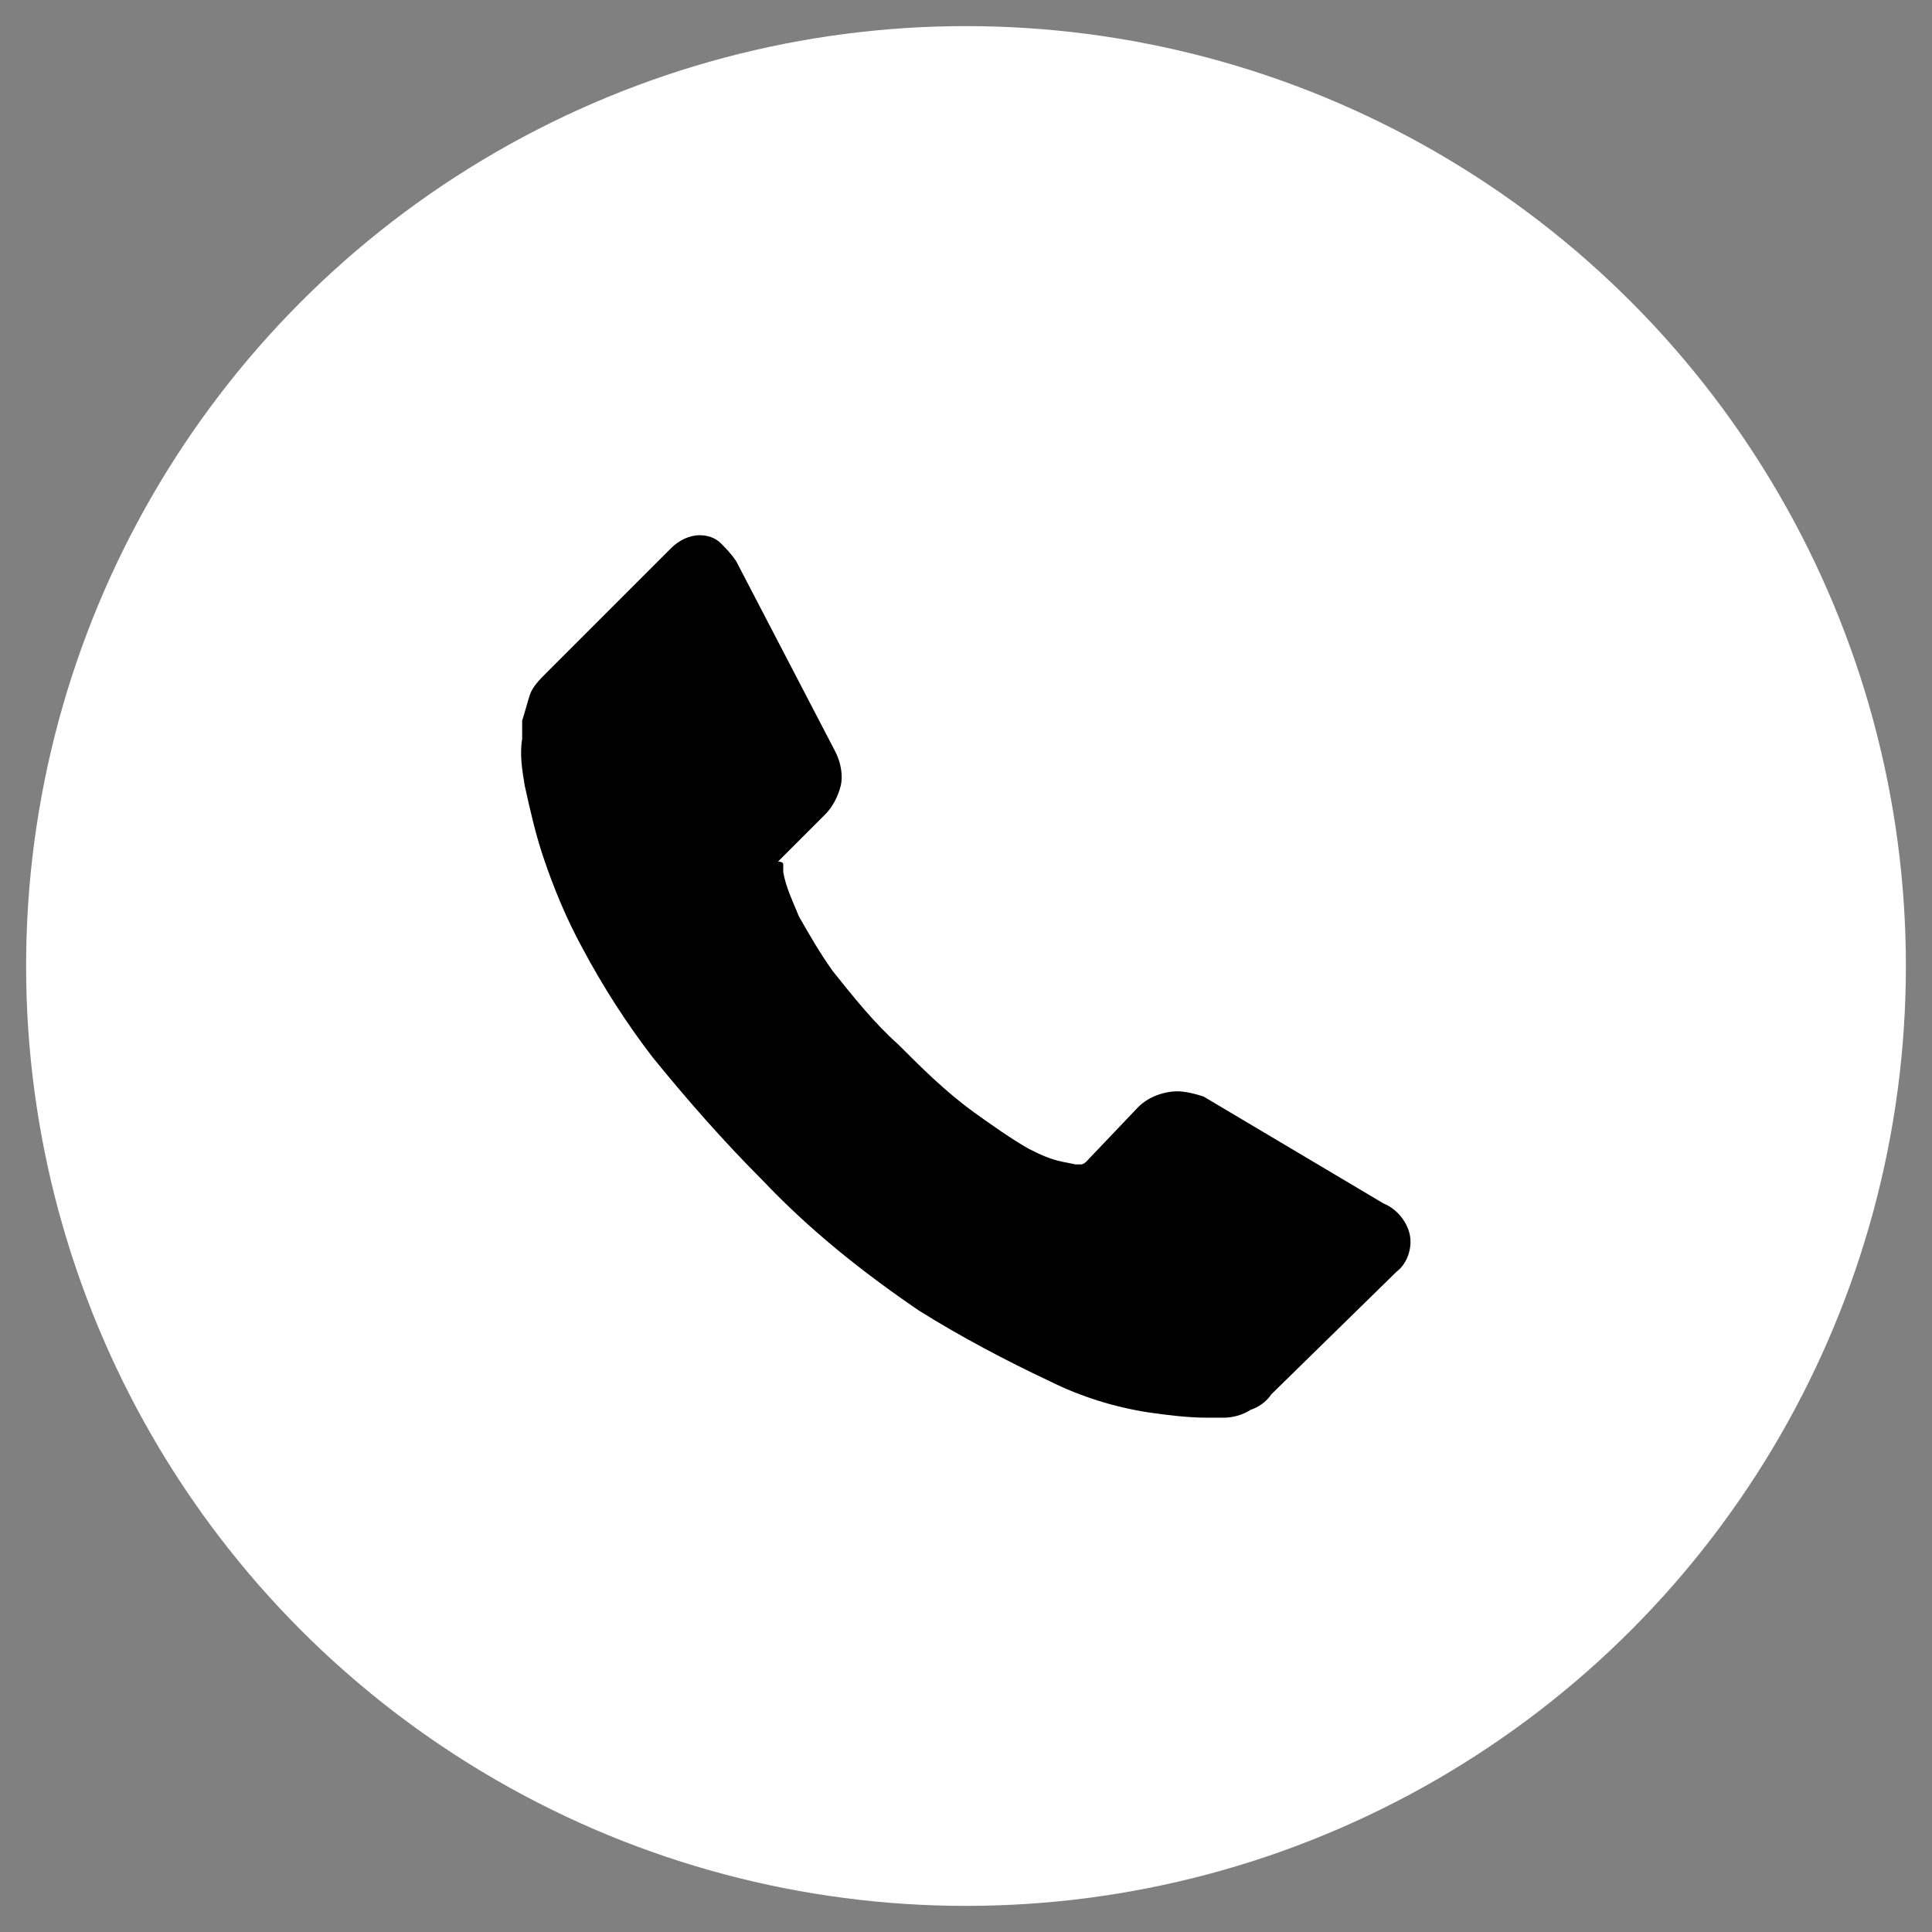 <?xml version="1.0" encoding="utf-8"?>
<!-- Generator: Adobe Illustrator 21.1.0, SVG Export Plug-In . SVG Version: 6.00 Build 0)  -->
<svg version="1.1" id="レイヤー_1" xmlns="http://www.w3.org/2000/svg" xmlns:xlink="http://www.w3.org/1999/xlink" x="0px"
	 y="0px" viewBox="0 0 74 74" style="enable-background:new 0 0 74 74;" xml:space="preserve">
<rect x="0" y="0" width="74" height="74" fill="#808080" stroke="none"/>
<style type="text/css">
	.st0{fill:#FFFFFF;}
</style>
<title>icon_ftel</title>
<g id="レイヤー_2">
	<g id="レイヤー_1-2">
		<circle class="st0" cx="37" cy="37" r="36"/>
		<path d="M54,47.3c0.1,0.5-0.1,1.1-0.5,1.4l-4.8,4.7c-0.2,0.3-0.5,0.5-0.8,0.6c-0.3,0.2-0.7,0.3-1,0.3h-0.2h-0.5
			c-0.7,0-1.5-0.1-2.2-0.2c-1.3-0.2-2.6-0.6-3.8-1.2c-1.7-0.8-3.4-1.7-5-2.7c-2.2-1.5-4.2-3.1-6-5c-1.5-1.5-2.9-3.1-4.2-4.7
			c-1-1.3-1.9-2.7-2.7-4.2c-0.6-1.1-1.1-2.3-1.5-3.5c-0.3-0.9-0.5-1.8-0.7-2.7c-0.1-0.6-0.2-1.2-0.1-1.8c0-0.4,0-0.7,0-0.7
			c0.1-0.3,0.2-0.7,0.3-1c0.1-0.3,0.4-0.6,0.6-0.8l4.8-4.8c0.3-0.3,0.7-0.5,1.1-0.5c0.3,0,0.6,0.1,0.8,0.3c0.2,0.2,0.4,0.4,0.6,0.7
			l3.8,7.3c0.2,0.4,0.3,0.9,0.2,1.3c-0.1,0.4-0.3,0.8-0.6,1.1l-1.8,1.8C30,33,30,33.1,30,33.1c0,0.1,0,0.2,0,0.3
			c0.1,0.6,0.4,1.2,0.6,1.7c0.4,0.7,0.8,1.4,1.3,2.1c0.8,1,1.6,2,2.5,2.8c0.9,0.9,1.8,1.8,2.9,2.6c0.7,0.5,1.4,1,2.1,1.4
			c0.4,0.2,0.8,0.4,1.3,0.5l0.5,0.1c0.1,0,0.2,0,0.2,0c0.1,0,0.2-0.1,0.2-0.1l2-2.1c0.4-0.4,1-0.6,1.5-0.6c0.3,0,0.7,0.1,1,0.2l0,0
			l6.9,4.1C53.5,46.3,53.9,46.8,54,47.3z"/>
	</g>
</g>
</svg>
